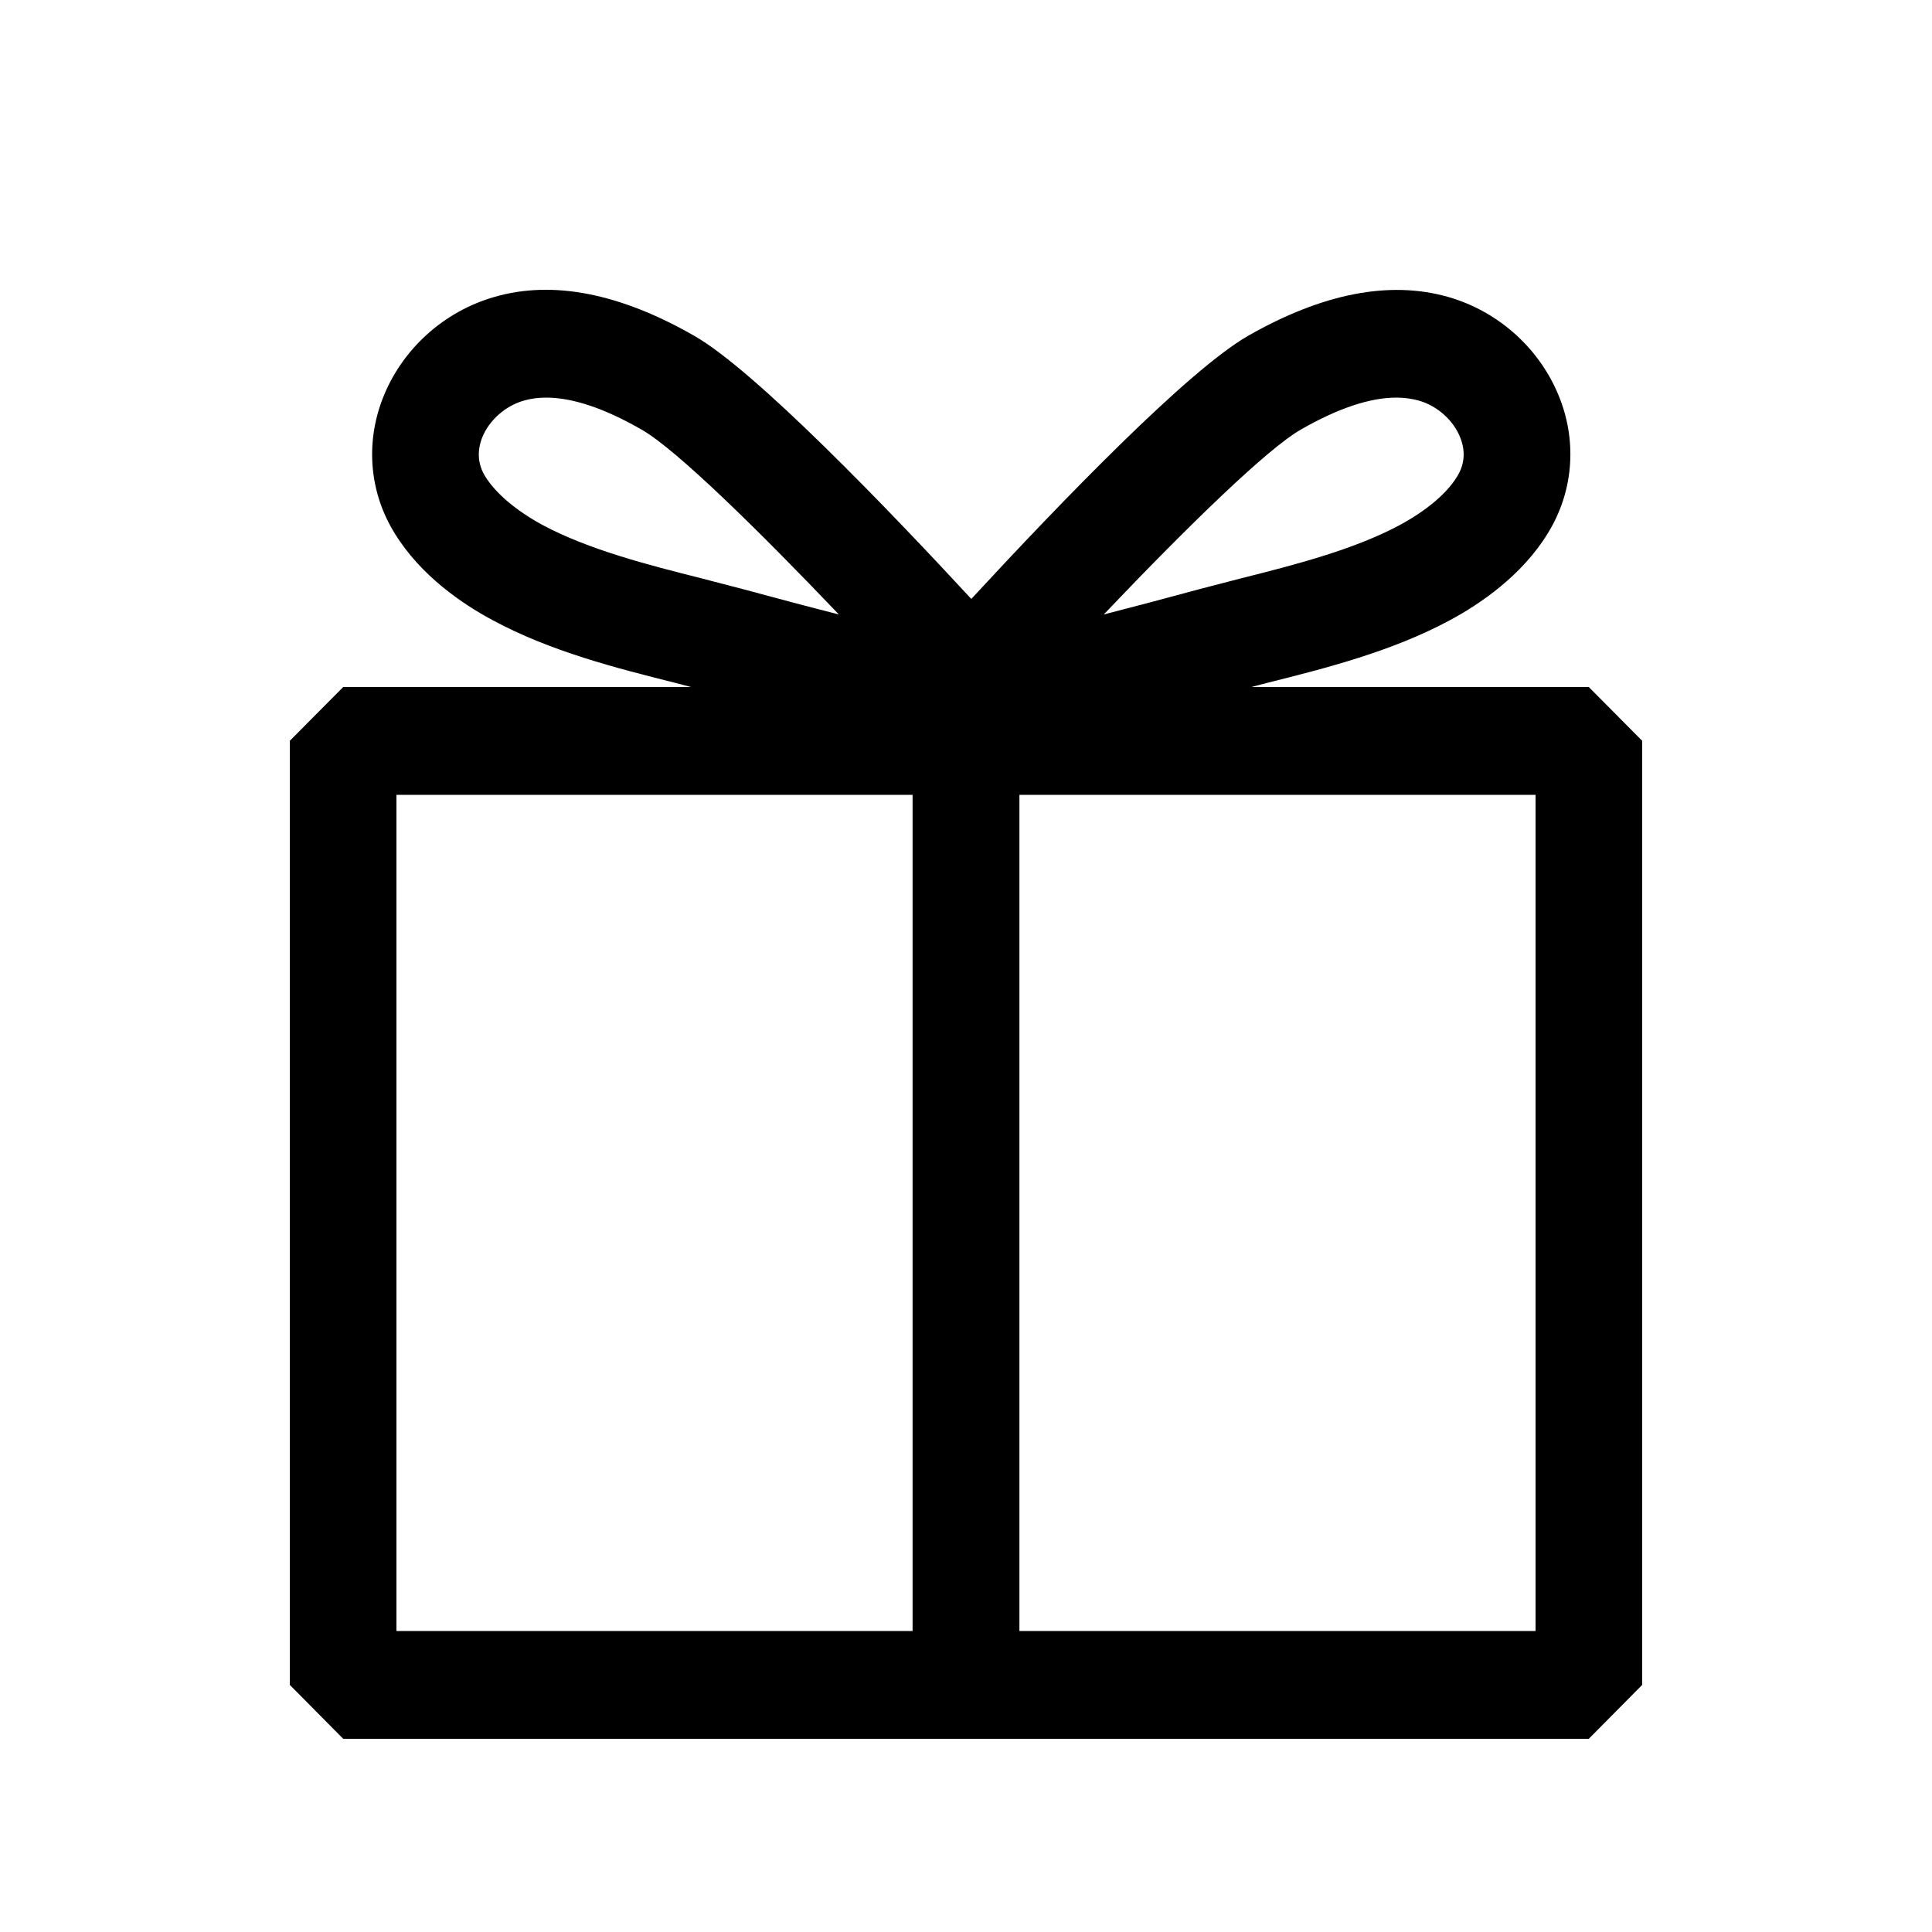 <?xml version="1.0" encoding="UTF-8"?>
<svg width="20px" height="20px" viewBox="0 0 20 20" version="1.1" xmlns="http://www.w3.org/2000/svg" xmlns:xlink="http://www.w3.org/1999/xlink">
    <!-- Generator: Sketch 59.1 (86144) - https://sketch.com -->
    <title>icon/footer/gift</title>
    <desc>Created with Sketch.</desc>
    <g id="icon/footer/gift" stroke="none" stroke-width="1" fill="none" fill-rule="evenodd">
        <path d="M10.553,16.884 L15.896,16.884 L15.896,8.228 L10.553,8.228 L10.553,16.884 Z M4.104,16.884 L9.447,16.884 L9.447,8.228 L4.104,8.228 L4.104,16.884 Z M5.619,5.436 C5.344,5.287 5.133,5.109 5.023,4.932 C4.947,4.809 4.937,4.675 4.989,4.536 C5.059,4.354 5.229,4.202 5.423,4.147 C5.494,4.126 5.571,4.116 5.654,4.116 C5.927,4.116 6.259,4.227 6.643,4.448 C7.002,4.653 7.858,5.495 8.684,6.361 C8.354,6.277 8.024,6.189 7.696,6.1 L7.258,5.986 C6.714,5.849 6.098,5.692 5.619,5.436 L5.619,5.436 Z M13.466,4.447 C13.85,4.227 14.181,4.116 14.454,4.116 C14.537,4.116 14.615,4.127 14.688,4.147 C14.881,4.202 15.05,4.354 15.119,4.536 C15.172,4.675 15.161,4.809 15.084,4.933 C14.977,5.109 14.765,5.287 14.489,5.436 C14.011,5.692 13.395,5.849 12.851,5.986 L12.412,6.1 C12.084,6.189 11.754,6.277 11.426,6.361 C12.31,5.432 13.122,4.644 13.466,4.447 L13.466,4.447 Z M16.447,7.112 L12.954,7.112 L13.118,7.069 C13.725,6.917 14.411,6.743 15.01,6.42 C15.324,6.251 15.755,5.958 16.022,5.522 C16.281,5.104 16.328,4.597 16.15,4.132 C15.954,3.62 15.519,3.224 14.988,3.073 C14.384,2.902 13.69,3.037 12.921,3.476 C12.302,3.83 10.993,5.185 10.055,6.2 C9.202,5.278 7.82,3.838 7.188,3.477 C6.419,3.036 5.724,2.899 5.121,3.073 C4.591,3.224 4.155,3.62 3.959,4.132 C3.781,4.597 3.827,5.104 4.086,5.521 C4.354,5.958 4.784,6.251 5.1,6.42 C5.697,6.743 6.384,6.917 6.99,7.069 L7.154,7.112 L3.553,7.112 L3,7.669 L3,17.442 L3.553,18 L16.447,18 L17,17.442 L17,7.669 L16.447,7.112 Z" id="Fill-1" fill="#000000"></path>
    </g>
</svg>
